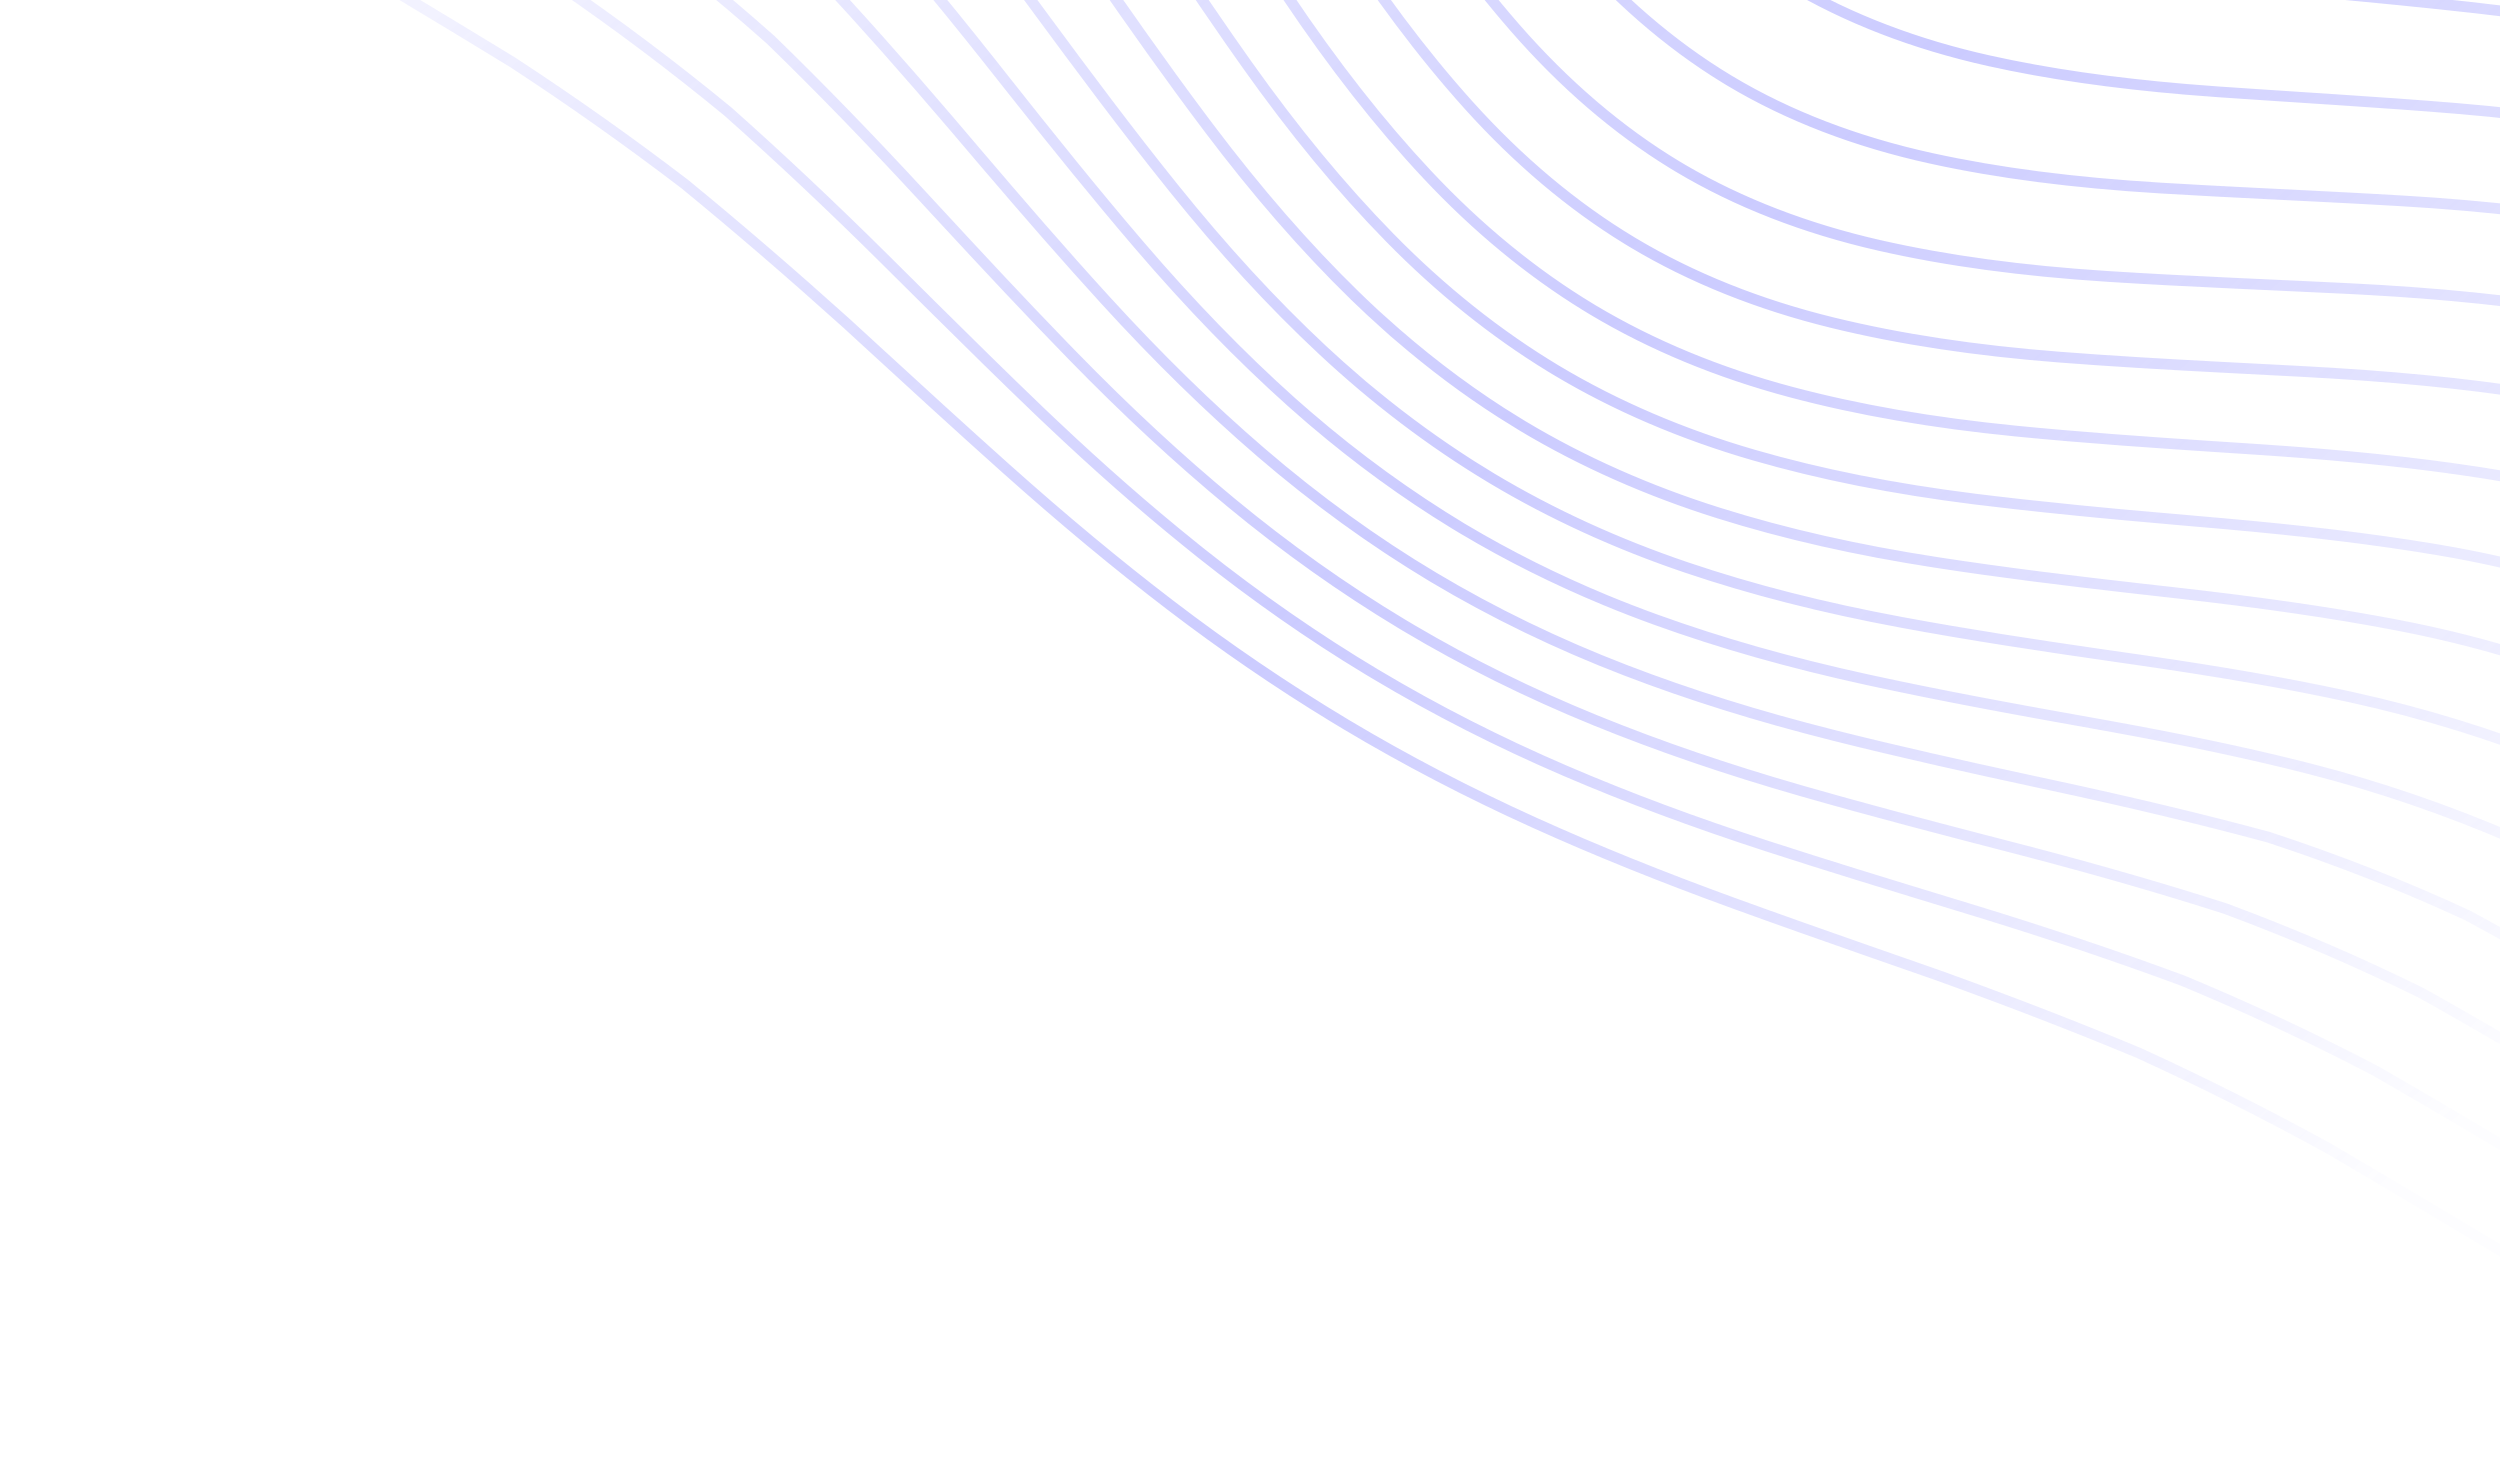 <svg width="466" height="276" viewBox="0 0 466 276" fill="none" xmlns="http://www.w3.org/2000/svg">
<g clip-path="url(#clip0_4_280)">
<path d="M292.512 -44H290.027C294.127 -38.363 298.17 -33.24 302.212 -28.554C311.308 -18.002 321.255 -9.38 331.795 -2.91L332.872 -2.257C343.822 4.288 356.525 9.194 370.627 12.324C381.457 14.728 393.545 16.48 407.428 17.654C409.411 17.821 411.431 17.977 413.489 18.121L422.172 18.707L435.974 19.615C443.229 20.096 450.583 20.607 457.787 21.205C473.649 22.525 487.451 24.592 499.977 27.528C512.917 30.565 525.633 35.071 537.77 40.92C548.634 46.182 558.982 52.008 571.027 59.076L575.917 61.957L584.178 66.839L593.114 72.133C597.547 74.763 601.916 77.358 606.164 79.883L717.914 146.737L717.612 164.048L598.479 92.778L590.453 88.023C584.714 84.621 578.974 81.219 573.227 77.822L564.6 72.729L562.38 71.425C552.646 65.723 541.478 59.373 529.756 53.949C517.516 48.343 504.427 44.166 490.854 41.533C478.147 39.067 464.009 37.397 447.632 36.43C442.498 36.126 437.283 35.853 432.133 35.593L419.434 34.959C413.933 34.681 408.363 34.387 402.885 34.056C386.607 33.073 372.643 31.266 360.194 28.536C346.272 25.482 333.76 20.671 323.005 14.239L322.789 14.109C312.115 7.694 302.046 -0.987 292.863 -11.695C285.074 -20.775 277.413 -31.365 269.491 -44H267.116C275.347 -30.78 283.278 -19.772 291.331 -10.387C300.418 0.202 310.364 8.845 320.916 15.323L321.966 15.961C332.916 22.507 345.629 27.397 359.752 30.494C372.295 33.247 386.362 35.068 402.752 36.059C409.321 36.455 416.018 36.798 422.571 37.125L431.983 37.595C437.14 37.855 442.363 38.128 447.502 38.432C463.796 39.396 477.848 41.054 490.461 43.502C503.899 46.111 516.836 50.239 528.907 55.772C540.251 61.022 550.97 67.039 563.575 74.458C574.809 81.081 586.012 87.731 597.195 94.369L597.329 94.448L717.605 166.4L717.487 173.011L708.109 178.211L589.736 107.397L584.123 104.064C577.959 100.404 571.79 96.742 565.612 93.084L555.884 87.335C545.615 81.282 533.595 74.355 520.899 68.748C508.847 63.463 495.581 59.578 481.469 57.199C468.799 55.062 454.529 53.619 437.848 52.787C434.72 52.633 431.592 52.484 428.464 52.341L416.134 51.772C408.454 51.412 400.67 51.02 393.043 50.532C376.97 49.503 363.057 47.613 350.51 44.757C337.047 41.687 324.867 36.997 314.289 30.811L313.189 30.159C302.508 23.739 292.407 15.114 283.164 4.521C274.741 -5.13 266.536 -16.431 258.078 -30.026C255.218 -34.624 252.366 -39.311 249.543 -44H247.19C250.22 -38.96 253.287 -33.911 256.364 -28.966C264.886 -15.276 273.153 -3.891 281.64 5.839C290.757 16.295 300.718 24.868 311.263 31.342L312.37 32.012C323.327 38.563 336.003 43.508 350.048 46.71C362.68 49.59 376.696 51.494 392.898 52.532C400.526 53.02 408.308 53.412 415.982 53.772L424.875 54.183C429.165 54.38 433.452 54.578 437.732 54.79L440.475 54.933C455.894 55.773 469.215 57.165 481.12 59.174C495.072 61.526 508.18 65.366 520.077 70.584C531.809 75.763 542.982 82.095 552.714 87.805L554.852 89.063C561.13 92.768 567.404 96.481 573.673 100.202L588.686 109.113L706.059 179.33L690.862 187.755L580.969 122.016C569.699 115.306 558.418 108.613 547.127 101.937L544.614 100.457C534.506 94.519 523.703 88.434 512.054 83.478C500.099 78.43 486.728 74.719 472.313 72.452C459.62 70.455 445.733 69.106 428.608 68.204L413.945 67.441C404 66.916 393.891 66.342 384.039 65.575C368.217 64.344 354.426 62.254 341.877 59.188C328.196 55.847 315.774 50.872 304.952 44.405L304.714 44.263C293.988 37.816 283.825 29.298 274.502 18.942C265.899 9.382 257.575 -1.716 249.055 -14.989C242.975 -24.464 236.972 -34.338 231.134 -44H228.798C230.307 -41.504 231.83 -38.991 233.358 -36.475C236.291 -31.645 239.255 -26.797 242.252 -22.001C242.717 -21.256 243.185 -20.521 243.653 -19.784C243.931 -19.346 244.209 -18.909 244.486 -18.469L246.408 -15.423L247.376 -13.903C255.949 -0.542 264.339 10.641 273.022 20.287C282.21 30.493 292.208 38.942 302.758 45.418L303.932 46.13C314.923 52.699 327.532 57.749 341.406 61.139C354.067 64.231 367.962 66.337 383.889 67.576C393.754 68.344 403.866 68.919 413.814 69.444L428.509 70.21C445.523 71.101 459.345 72.444 472.007 74.435C486.261 76.677 499.475 80.342 511.279 85.327C523.77 90.641 535.338 97.3 546.117 103.666C557.423 110.346 568.698 117.047 579.953 123.742L688.848 188.886L673.657 197.318L538.458 116.437L535.03 114.454C525.379 108.885 514.659 102.875 503.287 98.148C491.435 93.221 478.042 89.554 463.478 87.247L461.723 86.975C449.966 85.181 436.988 83.842 421.153 82.788L411.59 82.161C399.698 81.373 387.586 80.515 375.837 79.351C360.315 77.813 346.689 75.45 334.177 72.128C320.696 68.548 308.348 63.436 297.475 56.937L297.217 56.782C286.449 50.311 276.207 41.927 266.771 31.862C257.952 22.452 249.463 11.626 240.818 -1.239C234.008 -11.375 227.416 -21.835 221.009 -32.109L217.188 -38.248C215.992 -40.17 214.787 -42.088 213.574 -44L211.197 -44C212.639 -41.735 214.07 -39.462 215.489 -37.182L219.328 -31.016C225.763 -20.696 232.377 -10.203 239.159 -0.116C247.866 12.844 256.421 23.754 265.311 33.237C274.584 43.131 284.631 51.422 295.193 57.902L296.449 58.663C307.479 65.257 319.999 70.44 333.663 74.069C346.277 77.42 360.007 79.801 375.639 81.35C388.638 82.638 402.061 83.551 415.147 84.409L419.829 84.714L423.362 84.952C438.852 86.031 451.577 87.401 463.164 89.232C477.556 91.508 490.797 95.131 502.518 100.003C515.133 105.246 526.992 112.116 537.443 118.17L537.447 118.172L671.616 198.437L656.422 206.855L529.717 131.056L526.293 129.063C516.651 123.465 505.942 117.426 494.587 112.686C482.803 107.766 469.459 104.022 454.927 101.557L453.295 101.284C442.078 99.436 429.517 97.924 414.087 96.564L411.809 96.366C406.681 95.928 401.597 95.486 396.559 95.025L393.877 94.777C391.641 94.568 389.416 94.353 387.198 94.133C383.877 93.803 380.559 93.455 377.242 93.089C375.615 92.909 373.988 92.722 372.362 92.529L368.276 92.037C353.042 90.129 339.603 87.455 327.188 83.86C313.906 80.014 301.638 74.755 290.723 68.233C279.807 61.698 269.38 53.408 259.744 43.571C250.729 34.368 242.054 23.851 233.224 11.42C232.012 9.712 230.809 7.998 229.614 6.278C223.71 -2.217 217.903 -10.992 212.331 -19.52L207.668 -26.667C203.508 -33.024 199.646 -38.751 195.977 -44H193.534C197.623 -38.184 201.949 -31.771 206.664 -24.547L210.227 -19.081C216.058 -10.149 222.168 -0.903 228.455 8.117C229.501 9.617 230.548 11.107 231.599 12.585C240.487 25.102 249.228 35.697 258.321 44.978C267.694 54.545 277.802 62.673 288.386 69.159L289.703 69.956C300.764 76.568 313.19 81.894 326.636 85.788C339.151 89.412 352.693 92.108 368.033 94.028L369.68 94.22C373.499 94.688 377.322 95.122 381.149 95.523C383.105 95.731 385.068 95.932 387.039 96.127L390.309 96.447L395.032 96.893L396.475 97.026C400.241 97.369 404.02 97.707 407.827 98.038L413.913 98.564C430.029 99.984 443.007 101.571 454.596 103.537C468.98 105.976 482.176 109.677 493.823 114.539C506.446 119.807 518.276 126.708 528.706 132.792L528.709 132.794L654.41 207.991L639.219 216.413L520.978 145.678L516.394 142.999C507.063 137.568 496.775 131.783 485.963 127.141C474.127 122.06 461.268 118.237 446.648 115.453L445.098 115.161C433.69 113.04 421.261 111.261 405.199 109.449L399.487 108.807C387.51 107.452 374.139 105.853 361.251 103.862C346.309 101.554 333.064 98.553 320.755 94.687C307.685 90.584 295.496 85.181 284.529 78.624L284.255 78.46L282.903 77.62L282.677 77.481C281.918 77.015 281.16 76.549 280.405 76.065C272.669 71.092 265.166 65.315 258.024 58.83C257.87 58.69 257.714 58.55 257.558 58.412C257.35 58.228 257.144 58.042 256.939 57.854L256.694 57.622C255.541 56.554 254.401 55.472 253.276 54.375C244.066 45.391 235.194 35.199 226.151 23.213L224.644 21.206C217.375 11.486 210.294 1.406 202.115 -10.457L200.02 -13.493C191.451 -25.881 184.439 -35.453 177.667 -44H175.01L175.361 -43.56C182.3 -34.848 189.46 -25.097 198.281 -12.348L202.885 -5.678C210.595 5.462 217.4 15.07 224.459 24.426C233.564 36.492 242.502 46.758 251.783 55.814C253.752 57.728 255.763 59.597 257.816 61.421C258.013 61.596 258.209 61.773 258.405 61.951C258.699 62.217 258.993 62.483 259.291 62.742L260.215 63.526C266.318 68.782 272.659 73.536 279.182 77.721C280.157 78.344 281.139 78.955 282.128 79.556L282.235 79.621L283.406 80.349C294.51 86.986 306.842 92.453 320.062 96.601C332.465 100.498 345.807 103.522 360.85 105.845C372.649 107.669 384.841 109.163 396.003 110.442L405.968 111.568C422.205 113.417 434.682 115.236 446.178 117.425C460.644 120.177 473.368 123.958 485.078 128.986C497.615 134.369 509.439 141.3 519.865 147.413L637.075 217.531L621.884 225.952L512.24 160.3L508.656 158.191C497.995 151.931 488.103 146.262 477.627 141.033C464.968 135.947 451.908 131.92 438.582 128.995L437.063 128.665C426.389 126.369 414.763 124.335 399.952 122.175L391.135 120.907C379.721 119.255 367.04 117.328 354.619 115.02C339.963 112.295 326.91 108.966 314.715 104.844C301.829 100.487 289.716 94.945 278.712 88.368L278.46 88.216C278.073 87.983 277.687 87.741 277.301 87.5L276.689 87.119L275.257 86.238C275.019 86.09 274.781 85.94 274.544 85.789C268.435 81.88 262.56 77.618 256.949 73.023L254.705 71.177C254.484 70.99 254.265 70.801 254.048 70.61C253.896 70.477 253.744 70.344 253.59 70.212C251.418 68.358 249.286 66.457 247.197 64.511C237.824 55.758 228.756 45.889 219.477 34.34C211.23 24.077 203.101 13.21 195.48 2.866L193.855 0.659C183.674 -13.187 175.685 -23.422 167.949 -32.528C164.609 -36.459 161.146 -40.285 157.567 -44L154.775 -44C158.814 -39.87 162.705 -35.605 166.427 -31.227L167.906 -29.477C174.825 -21.239 182.051 -11.967 190.961 0.105L192.245 1.849C200.324 12.835 209.024 24.529 217.918 35.598C227.24 47.2 236.37 57.137 245.835 65.977C255.731 75.223 266.325 83.262 277.328 89.875L277.688 90.09C288.814 96.74 301.056 102.343 314.078 106.744C326.363 110.897 339.505 114.249 354.255 116.99C366.975 119.352 379.774 121.307 394.924 123.478L396.447 123.695C413.55 126.141 426.413 128.379 438.155 130.952C451.36 133.852 464.301 137.842 476.847 142.881C488.415 148.66 499.709 155.236 511.218 162.023L619.96 227.077L604.77 235.498L503.51 174.923L500.042 172.873C497.786 171.541 495.526 170.215 493.263 168.895L490.573 167.329L488.998 166.421L486.328 164.889C480.593 161.616 474.928 158.491 469.109 155.476L469.043 155.444C456.496 150.028 443.584 145.607 430.664 142.305L428.431 141.742C418.193 139.191 406.988 136.841 392.776 134.265L383.324 132.571C381.787 132.294 380.273 132.019 378.779 131.746L375.047 131.059L372.533 130.59L368.943 129.914L367.147 129.57L363.873 128.934L361.923 128.55L358.628 127.892L356.84 127.526L353.316 126.798C352.367 126.599 351.422 126.393 350.476 126.19L349.885 126.064C349.346 125.949 348.807 125.835 348.27 125.717C333.888 122.573 321.026 118.92 308.948 114.554C305.785 113.411 302.649 112.196 299.542 110.909C290.373 107.106 281.622 102.727 273.417 97.843L273.138 97.681C263.221 91.7 253.534 84.701 244.361 76.787L243.217 75.793L242.563 75.223C242.174 74.885 241.785 74.547 241.4 74.203C231.85 65.652 222.588 56.101 213.084 45.002C204.614 35.116 196.234 24.665 188.37 14.719L185.341 10.886C175.513 -1.514 167.646 -10.872 159.995 -19.272C152.056 -27.982 143.375 -36.275 134.105 -44H130.967C140.832 -35.93 150.093 -27.165 158.514 -17.927L159.527 -16.811C166.636 -8.951 174.034 -0.133 183.142 11.335L188.496 18.102C195.876 27.412 203.677 37.098 211.561 46.302C221.129 57.47 230.452 67.084 240.062 75.691C240.386 75.981 240.714 76.266 241.042 76.551L241.642 77.073L242.221 77.583C242.773 78.069 243.325 78.556 243.883 79.033L244.169 79.273C252.591 86.446 261.417 92.871 270.49 98.417L271.931 99.289L272.394 99.561C280.67 104.491 289.508 108.913 298.775 112.755C301.912 114.056 305.078 115.284 308.271 116.438C320.405 120.829 333.35 124.503 347.846 127.673L348.945 127.909L352.903 128.753L354.608 129.106C355.816 129.357 357.026 129.608 358.245 129.855L361.492 130.503L364.169 131.03L367.347 131.644L370.597 132.261L373.595 132.824L378.572 133.741L383.639 134.66L392.421 136.235C407.63 138.991 419.377 141.486 430.173 144.245C442.949 147.509 455.75 151.89 468.22 157.269L470.124 158.269L470.913 158.683C471.444 158.961 471.976 159.24 472.504 159.522L473.609 160.12C474.678 160.694 475.746 161.268 476.809 161.85L477.898 162.454L477.904 162.457C478.957 163.038 480.011 163.619 481.063 164.208L482.671 165.118C483.548 165.611 484.424 166.104 485.299 166.603L488.341 168.351L490.42 169.553C494.432 171.882 498.442 174.251 502.477 176.644L602.743 236.625L587.553 245.047L494.774 189.546C483.911 183.043 472.321 176.163 460.511 169.786C448.668 164.275 436.085 159.328 423.065 155.067C410.772 151.755 397.561 148.587 382.678 145.385L377.754 144.323C366.185 141.819 354.075 139.126 342.112 136.112C328.009 132.561 315.329 128.598 303.35 123.995C290.781 119.166 278.804 113.37 267.754 106.765C256.747 100.21 245.957 92.387 235.764 83.621C226.073 75.286 216.622 66.041 206.867 55.358C198.554 46.255 190.526 36.942 182.933 28.028L177.682 21.859C168.635 11.27 160.334 1.956 152.336 -6.576C142.574 -15.971 132.421 -24.684 122.113 -32.507C116.271 -36.414 110.405 -40.147 104.161 -44H100.319C107.612 -39.538 114.315 -35.304 120.943 -30.87C131.174 -23.104 141.267 -14.443 150.905 -5.164L152.68 -3.264C160.395 5.03 168.434 14.097 177.162 24.349L183.042 31.259C190.974 40.549 198.059 48.691 205.383 56.714C215.216 67.478 224.724 76.779 234.453 85.146C239.51 89.498 244.747 93.636 250.149 97.552C250.902 98.097 251.659 98.629 252.417 99.162L252.795 99.428L254.098 100.351C254.985 100.965 255.877 101.564 256.769 102.162L256.911 102.257L258.19 103.122L259.12 103.725L260.051 104.325L260.458 104.588C261.131 105.025 261.805 105.461 262.482 105.887L262.918 106.155C264.031 106.853 265.146 107.546 266.267 108.22L266.72 108.491C277.889 115.16 289.969 121.008 302.624 125.871C314.656 130.497 327.411 134.484 341.615 138.058C354.404 141.278 367.643 144.198 379.353 146.725L382.247 147.349C397.096 150.543 410.274 153.702 422.483 156.992C435.39 161.215 447.888 166.128 459.632 171.594C470.715 177.583 481.52 183.966 491.702 190.06L585.514 246.182L570.323 254.603L486.023 204.174C475.74 198.019 465.634 192.002 455.359 186.198L451.885 184.248C440.127 178.428 427.775 173.108 415.13 168.419C403.431 164.665 391.082 161.102 377.434 157.541L369.177 155.4C358.218 152.553 347.027 149.602 335.986 146.427C322.079 142.428 309.584 138.151 297.785 133.352C285.851 128.495 274.413 122.86 263.763 116.59L261.885 115.474C251 108.932 240.331 101.357 230.169 92.955C220.362 84.85 210.722 75.913 200.697 65.632L198.819 63.701C191.019 55.655 183.485 47.558 174.805 38.164L172.699 35.884C162.71 25.065 153.449 15.528 144.354 6.699C134.387 -2.171 124.012 -10.501 113.474 -18.091C103.183 -24.761 92.564 -31.193 82.464 -37.245L71.17 -44H67.26L79.272 -36.814C89.895 -30.458 101.204 -23.65 112.338 -16.436C122.775 -8.916 133.098 -0.629 142.985 8.168C152.016 16.939 161.252 26.45 171.222 37.245L175.787 42.185C183.16 50.154 191.186 58.762 199.258 67.033C209.337 77.367 219.029 86.353 228.885 94.502C239.123 102.965 249.868 110.594 260.832 117.184L261.344 117.491C272.471 124.142 284.476 130.103 297.024 135.211C308.887 140.039 321.448 144.34 335.425 148.354C348.818 152.2 362.84 155.833 375.209 159.037L378.377 159.864C391.472 163.307 403.32 166.737 414.468 170.314C427.01 174.966 439.297 180.257 450.946 186.021C462.382 192.404 473.573 199.063 484.984 205.893L568.296 255.73L553.108 264.149L469.733 214.279C460.784 208.94 452.723 204.17 444.423 199.394L443.256 198.725C431.482 192.56 419.439 186.925 407.161 181.837C395.004 177.339 382.07 172.986 368.721 168.897L356.038 165.02C352.816 164.033 349.573 163.035 346.327 162.028C340.817 160.323 335.318 158.582 329.83 156.805C316.078 152.341 303.765 147.752 292.189 142.776C279.86 137.479 268.012 131.446 256.967 124.846C245.951 118.271 235.015 110.679 224.544 102.358L223.659 101.649L222.774 100.934C214.329 94.136 205.887 86.742 197.106 78.447L195.366 76.8L194.491 75.967C187.881 69.634 181.261 63.111 174.77 56.676L165.643 47.616C155.812 37.86 145.962 28.591 136.338 20.038C126.186 11.682 115.674 3.776 104.83 -3.66L103.484 -4.498C94.177 -10.327 84.764 -16.012 75.169 -21.758L37.99 -44H34.094L70.601 -22.162C78.509 -17.432 86.283 -12.764 93.961 -8.052L96.884 -6.247L99.798 -4.437C100.215 -4.177 100.634 -3.917 101.052 -3.659C101.946 -3.105 102.841 -2.55 103.731 -1.991C114.504 5.398 124.949 13.255 135.036 21.556C144.609 30.062 154.432 39.307 164.232 49.034L173.435 58.17C179.907 64.587 186.509 71.093 193.106 77.41L194.134 78.386L195.158 79.355C203.797 87.544 212.11 94.866 220.418 101.601L221.665 102.607L222.339 103.151C222.659 103.409 222.978 103.668 223.298 103.922C233.335 111.903 243.769 119.221 254.42 125.65L255.946 126.564C267.064 133.209 278.995 139.283 291.403 144.616C303.037 149.616 315.407 154.227 329.217 158.71C331.961 159.6 334.722 160.483 337.491 161.359C338.97 161.826 340.453 162.286 341.934 162.748L343.168 163.135C343.992 163.394 344.817 163.653 345.642 163.909C349.048 164.966 352.451 166.013 355.831 167.048L368.14 170.811C381.453 174.889 394.35 179.229 406.436 183.7C418.633 188.76 430.6 194.359 442.3 200.48C452.292 206.215 462.075 212.029 472.686 218.375L551.075 265.267L535.881 273.692L458.451 227.375C450.519 222.63 442.57 217.916 434.602 213.232C422.996 206.844 411.158 200.889 399.111 195.379C387.323 190.468 375.061 185.724 361.612 180.87L348.596 176.328C340.27 173.416 331.824 170.441 323.527 167.427C309.96 162.495 297.829 157.594 286.441 152.445C274.237 146.926 262.448 140.78 251.4 134.178C240.113 127.404 229.217 120.002 218.761 112.005C208.83 104.417 198.813 96.089 188.134 86.547C180.087 79.356 171.999 71.952 164.117 64.717L158.468 59.53C147.98 50.094 138.101 41.591 128.24 33.514C117.829 25.556 107.128 17.984 96.16 10.814L93.166 8.983C82.682 2.58 72.182 -3.701 62.823 -9.296L4.807 -44H0.912L72.92 -0.92C80.332 3.518 87.722 7.993 95.09 12.503C106 19.636 116.644 27.167 127.001 35.081C136.809 43.117 146.666 51.6 157.124 61.009L159.889 63.549C168.677 71.618 177.763 79.96 186.803 88.038C197.519 97.614 207.576 105.973 217.547 113.594C227.443 121.157 237.666 128.163 247.972 134.443L250.374 135.894C261.487 142.535 273.344 148.716 285.617 154.266C297.052 159.436 309.23 164.357 322.845 169.306C331.151 172.323 339.603 175.301 347.934 178.214L360.943 182.754C374.351 187.593 386.585 192.326 398.311 197.211C410.294 202.693 422.07 208.617 433.615 214.97L436.6 216.725C444.232 221.226 451.849 225.751 459.452 230.301L535.843 276L553.06 266.454L553.068 266.459L572.31 255.792L572.307 255.79L589.52 246.247L589.516 246.245L606.757 236.687L606.754 236.685L623.966 227.142L623.965 227.141L639.158 218.717L639.173 218.726L658.416 208.057L658.399 208.046L673.599 199.623L673.611 199.63L692.853 188.951L692.842 188.944L708.056 180.51L708.071 180.519L719.466 174.2L719.624 165.251L719.592 165.232L719.894 147.907L719.914 147.919L720.298 125.968L720.28 125.958L720.584 108.611L720.601 108.622L720.984 86.671L720.979 86.668L721.281 69.335L721.285 69.337L721.667 47.387L721.656 47.38L722 27.745L602.072 -44H598.178L719.98 28.867L719.677 46.197L617.142 -15.144L610.093 -19.251L602.453 -23.712C598.214 -26.188 593.974 -28.665 589.728 -31.136L583.054 -35.008L580.745 -36.335C576.211 -38.936 571.651 -41.491 567.066 -44L562.864 -44C568.832 -40.785 575.149 -37.251 582.048 -33.274C586.436 -30.732 590.819 -28.183 595.198 -25.625L602.731 -21.225C607.196 -18.617 611.659 -16.009 616.116 -13.419L719.648 48.518L719.346 65.846L608.401 -0.526L589.235 -11.631C584.243 -14.523 579.24 -17.396 574.228 -20.253C561.624 -27.375 550.063 -33.284 538.881 -38.32C534.453 -40.3 529.987 -42.194 525.486 -44L520.021 -44C526.097 -41.654 532.11 -39.152 538.056 -36.494C549.181 -31.484 560.689 -25.602 573.238 -18.51C579.168 -15.13 585.085 -11.726 590.989 -8.3L603.866 -0.836L607.383 1.198L719.301 68.151L718.999 85.485L599.657 14.089L587.136 6.883C579.96 2.756 572.646 -1.419 565.354 -5.449C552.933 -12.276 541.169 -17.87 529.392 -22.554C527.876 -23.154 526.346 -23.744 524.803 -24.324C513.997 -28.391 502.521 -31.994 490.614 -35.058C481.523 -37.382 472.261 -39.45 463.202 -41.353C460.181 -41.988 457.182 -42.606 454.22 -43.207L450.3 -44H440.447C442.954 -43.46 445.544 -42.92 448.228 -42.377L449.418 -42.137C462.524 -39.509 476.528 -36.597 490.117 -33.122C491.802 -32.688 493.484 -32.242 495.163 -31.784C506.87 -28.587 518.115 -24.864 528.655 -20.694C540.375 -16.032 552.063 -10.472 564.39 -3.698C570.83 -0.136 577.29 3.539 583.656 7.192L598.639 15.814L718.964 87.797L718.662 105.132L624.693 48.915L614.271 42.739C609.47 39.89 604.662 37.043 599.849 34.196C598.647 33.485 597.447 32.773 596.247 32.061C594.445 30.991 592.642 29.923 590.837 28.858L587.233 26.738C577.539 21.048 567.195 15.096 556.468 9.392C544.146 2.867 532.152 -2.365 519.798 -6.597C507.398 -10.827 493.898 -14.29 479.672 -16.895C466.657 -19.278 453.326 -21.177 440.351 -22.989L437.364 -23.406C420.986 -25.69 407.875 -28.217 396.097 -31.356C384.335 -34.489 373.496 -38.736 363.804 -44H359.702C370.315 -37.839 382.375 -32.935 395.575 -29.417C407.434 -26.257 420.622 -23.717 437.08 -21.421L443.058 -20.586C455.064 -18.901 467.326 -17.116 479.306 -14.924C493.433 -12.337 506.839 -8.897 519.145 -4.701C531.395 -0.501 543.295 4.687 555.523 11.165C567.555 17.56 579.115 24.279 589.816 30.585L598.838 35.921C603.645 38.765 608.451 41.611 613.248 44.458L622.451 49.92L718.604 107.437L718.3 124.774L627.212 70.281L626.207 69.681L615.918 63.525L615.054 63.012C607.846 58.734 600.636 54.456 593.415 50.184L582.074 43.487L578.43 41.348C568.634 35.615 558.217 29.681 547.549 24.248C535.324 18.068 522.73 13.098 510.114 9.476C497.564 5.891 484.015 3.224 468.694 1.324C457.963 -0.007 446.91 -1.084 436.121 -2.109L425.176 -3.147C408.632 -4.733 395.26 -6.817 383.093 -9.709C369.691 -12.897 357.552 -17.639 346.992 -23.816L345.903 -24.462C337.306 -29.629 329.064 -36.182 321.325 -44H318.527C326.513 -35.72 335.044 -28.776 343.962 -23.301L345.071 -22.629C356.014 -16.083 368.653 -11.08 382.638 -7.759C394.894 -4.847 408.352 -2.748 424.992 -1.153L439.524 0.228C449.153 1.15 458.936 2.132 468.455 3.313C483.67 5.199 497.12 7.847 509.571 11.403C522.06 14.987 534.537 19.912 546.652 26.036C557.271 31.445 567.66 37.361 577.431 43.08L581.127 45.25C591.357 51.283 601.561 57.334 611.749 63.378L718.278 127.09L717.974 144.429L607.122 78.114C602.263 75.229 597.399 72.344 592.531 69.46L573.346 58.115L570.762 56.599C559.248 49.86 549.22 44.245 538.65 39.119C526.362 33.199 513.506 28.644 500.442 25.582C487.818 22.623 473.923 20.54 457.961 19.214C450.728 18.612 443.35 18.099 436.072 17.617L422.279 16.71L413.619 16.126C411.613 15.986 409.608 15.831 407.604 15.662C393.811 14.496 381.81 12.757 371.068 10.372C357.542 7.37 345.331 2.715 334.761 -3.468L333.722 -4.084C323.037 -10.506 312.948 -19.178 303.734 -29.86C300.011 -34.177 296.285 -38.87 292.512 -44Z" fill="url(#paint0_linear_4_280)"/>
</g>
<defs>
<linearGradient id="paint0_linear_4_280" x1="-4.14" y1="-0.88" x2="303.145" y2="347.913" gradientUnits="userSpaceOnUse">
<stop stop-color="#5D5DFF" stop-opacity="0.01"/>
<stop offset="0.538" stop-color="#5D5DFF" stop-opacity="0.32"/>
<stop offset="1" stop-color="#5D5DFF" stop-opacity="0.01"/>
</linearGradient>
<clipPath id="clip0_4_280">
<rect width="722" height="320" fill="white" transform="translate(0 -44)"/>
</clipPath>
</defs>
</svg>
